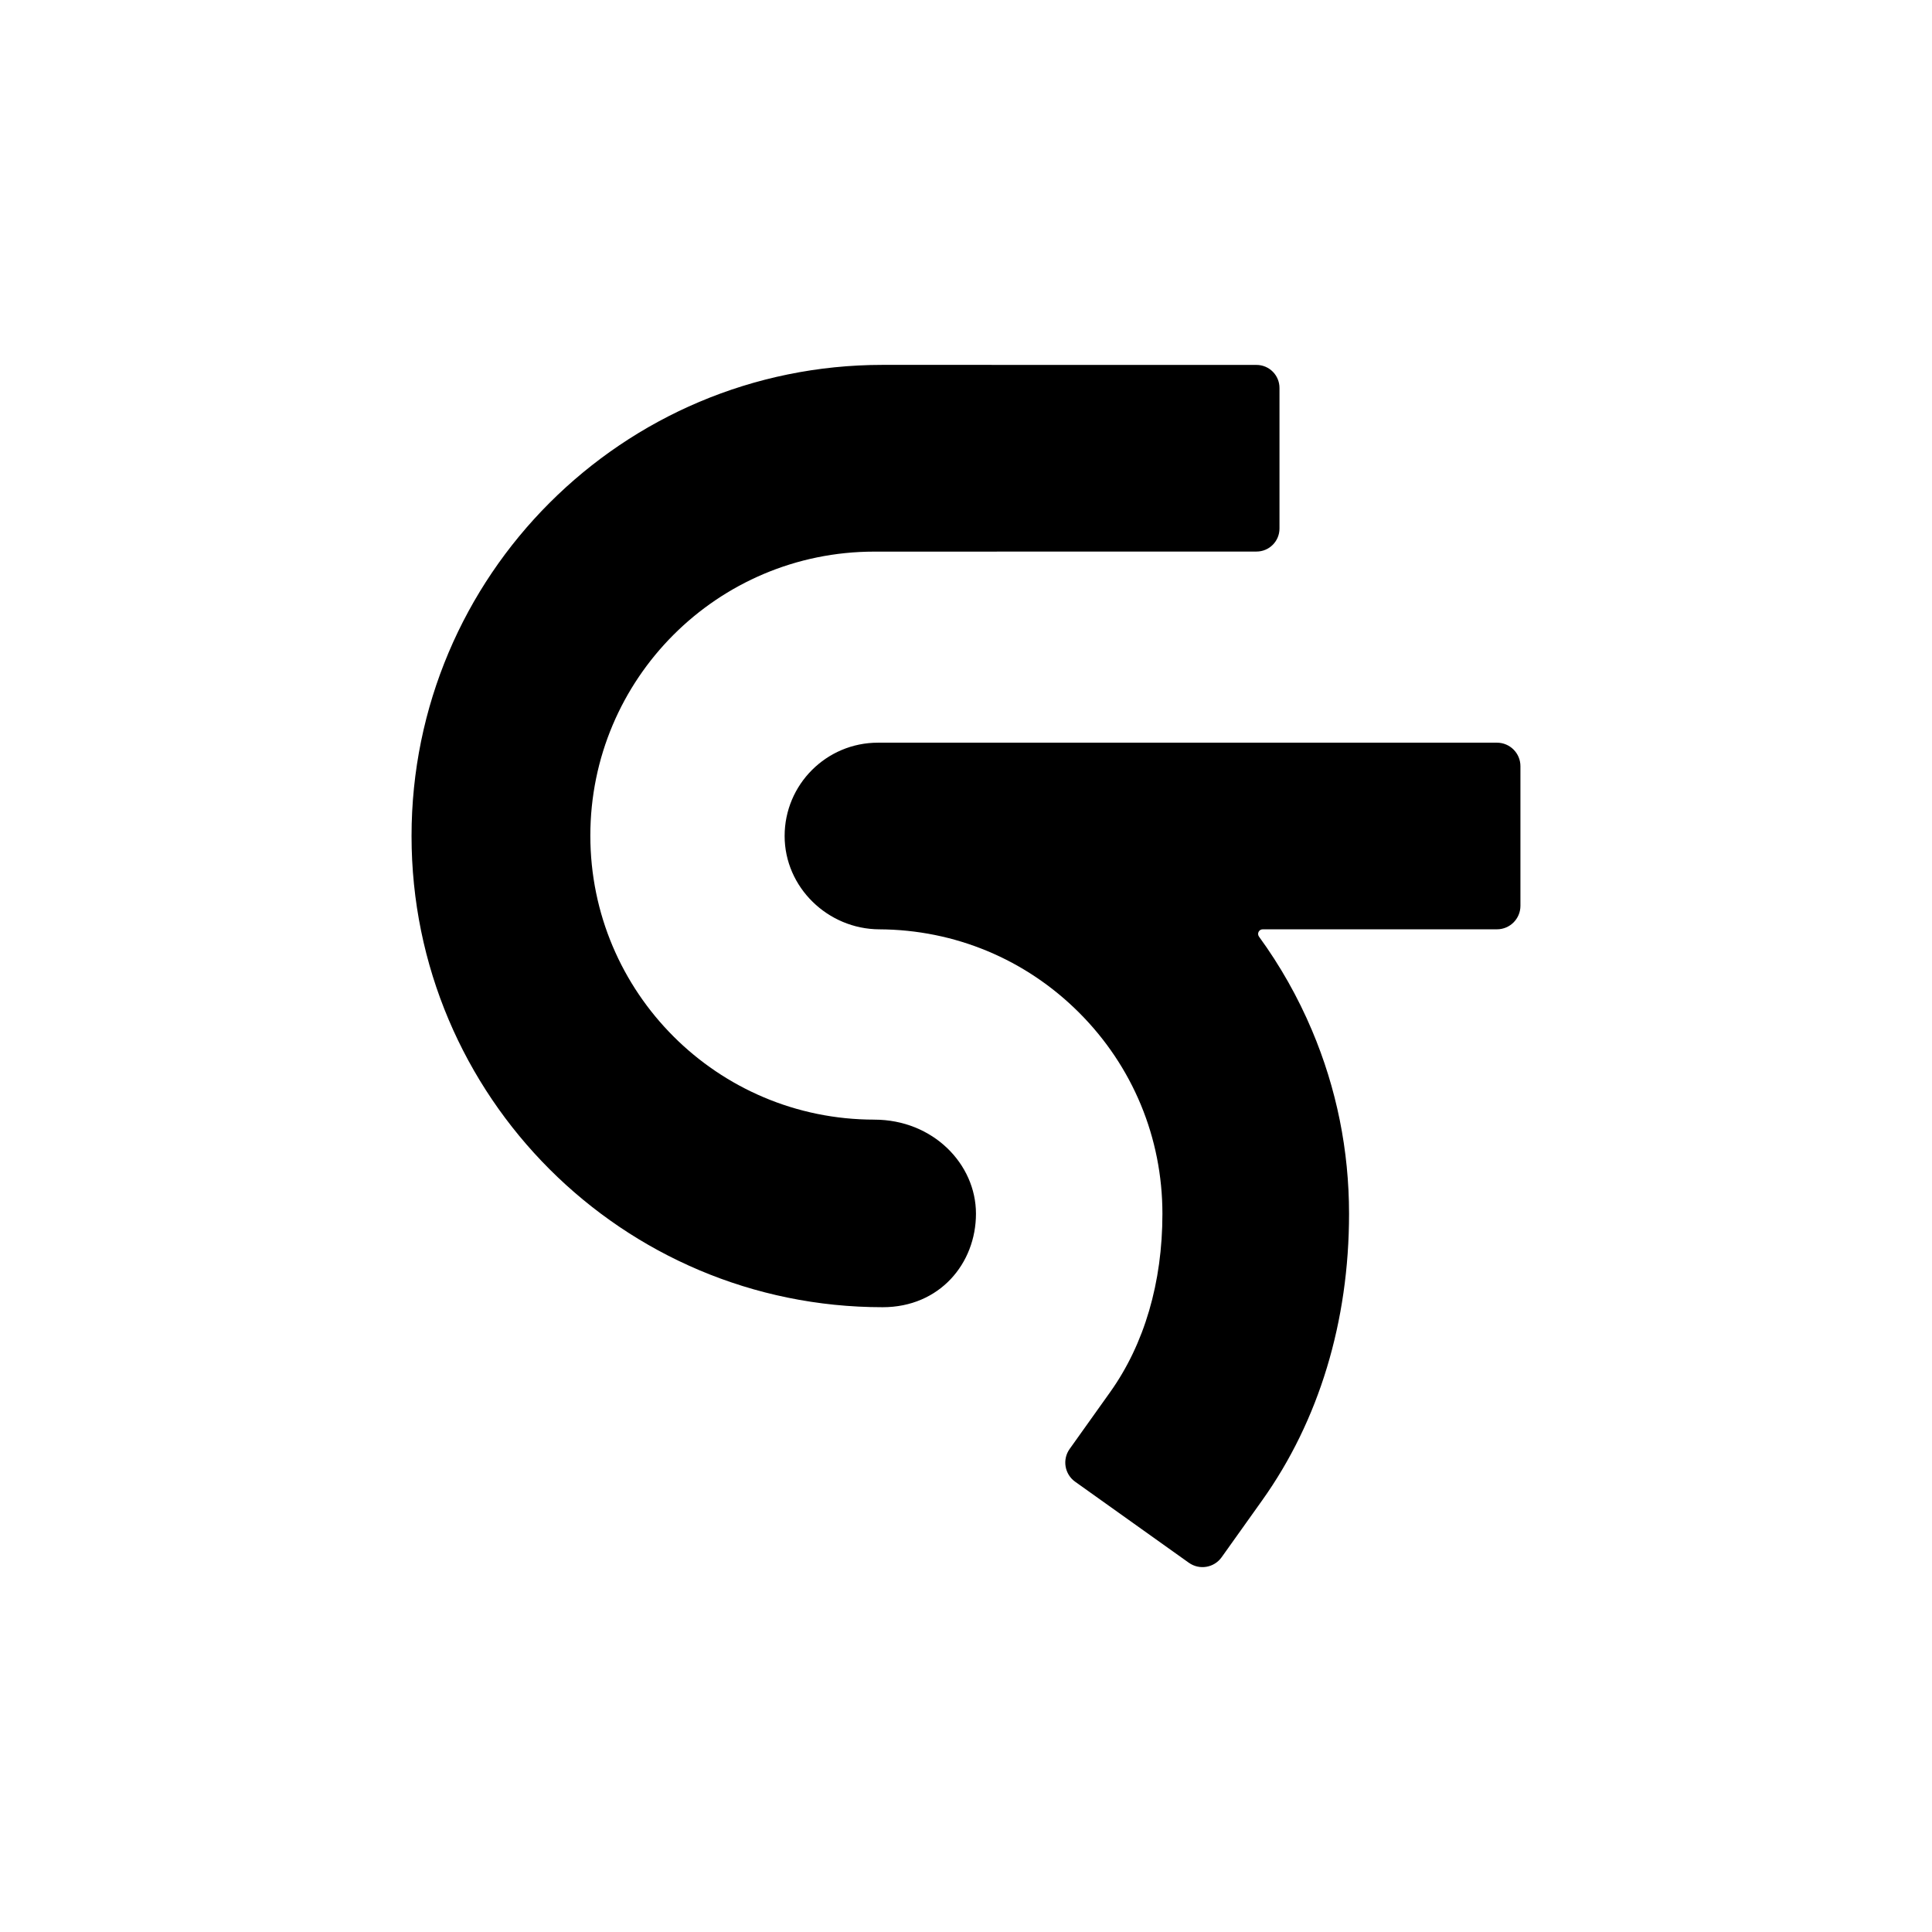 <?xml version="1.0" encoding="UTF-8"?>
<svg id="Layer_2" xmlns="http://www.w3.org/2000/svg" viewBox="0 0 1200 1200">
  <path d="M738.43,970.67l-70.64-50.35c-6.56-4.68-8.09-13.79-3.41-20.35l25.17-35.32c21.23-29.79,32.45-68.08,32.45-110.74,0-47.19-18.38-91.57-51.75-124.94-33.18-33.18-77.24-51.54-124.13-51.75-31.93-.14-58.78-26.06-58.77-57.99.01-32,25.96-57.94,57.96-57.94h384.47c8.06,0,14.59,6.53,14.59,14.59v86.74c0,8.06-6.53,14.59-14.59,14.59h-145.48c-2.35,0-3.69,2.66-2.31,4.55,13.13,18.02,24.15,37.49,32.91,58.22,15.27,36.11,23.02,74.44,23.02,113.92,0,66.92-18.66,128.48-53.98,178.02l-25.17,35.32c-4.68,6.56-13.79,8.09-20.35,3.41Z"/>
  <path d="M543.06,695.42c-97.42,0-176.39-78.96-176.39-176.39s78.97-176.41,176.39-176.41l237.37-.04c7.89,0,14.28-6.4,14.28-14.28v-87.36c0-7.89-6.4-14.28-14.28-14.28l-232.19-.03c-161.61,0-292.62,131.02-292.62,292.65s131.01,292.65,292.62,292.65c35.45,0,57.95-27.22,57.95-58.09s-26.73-58.41-63.13-58.41Z"/>
</svg>